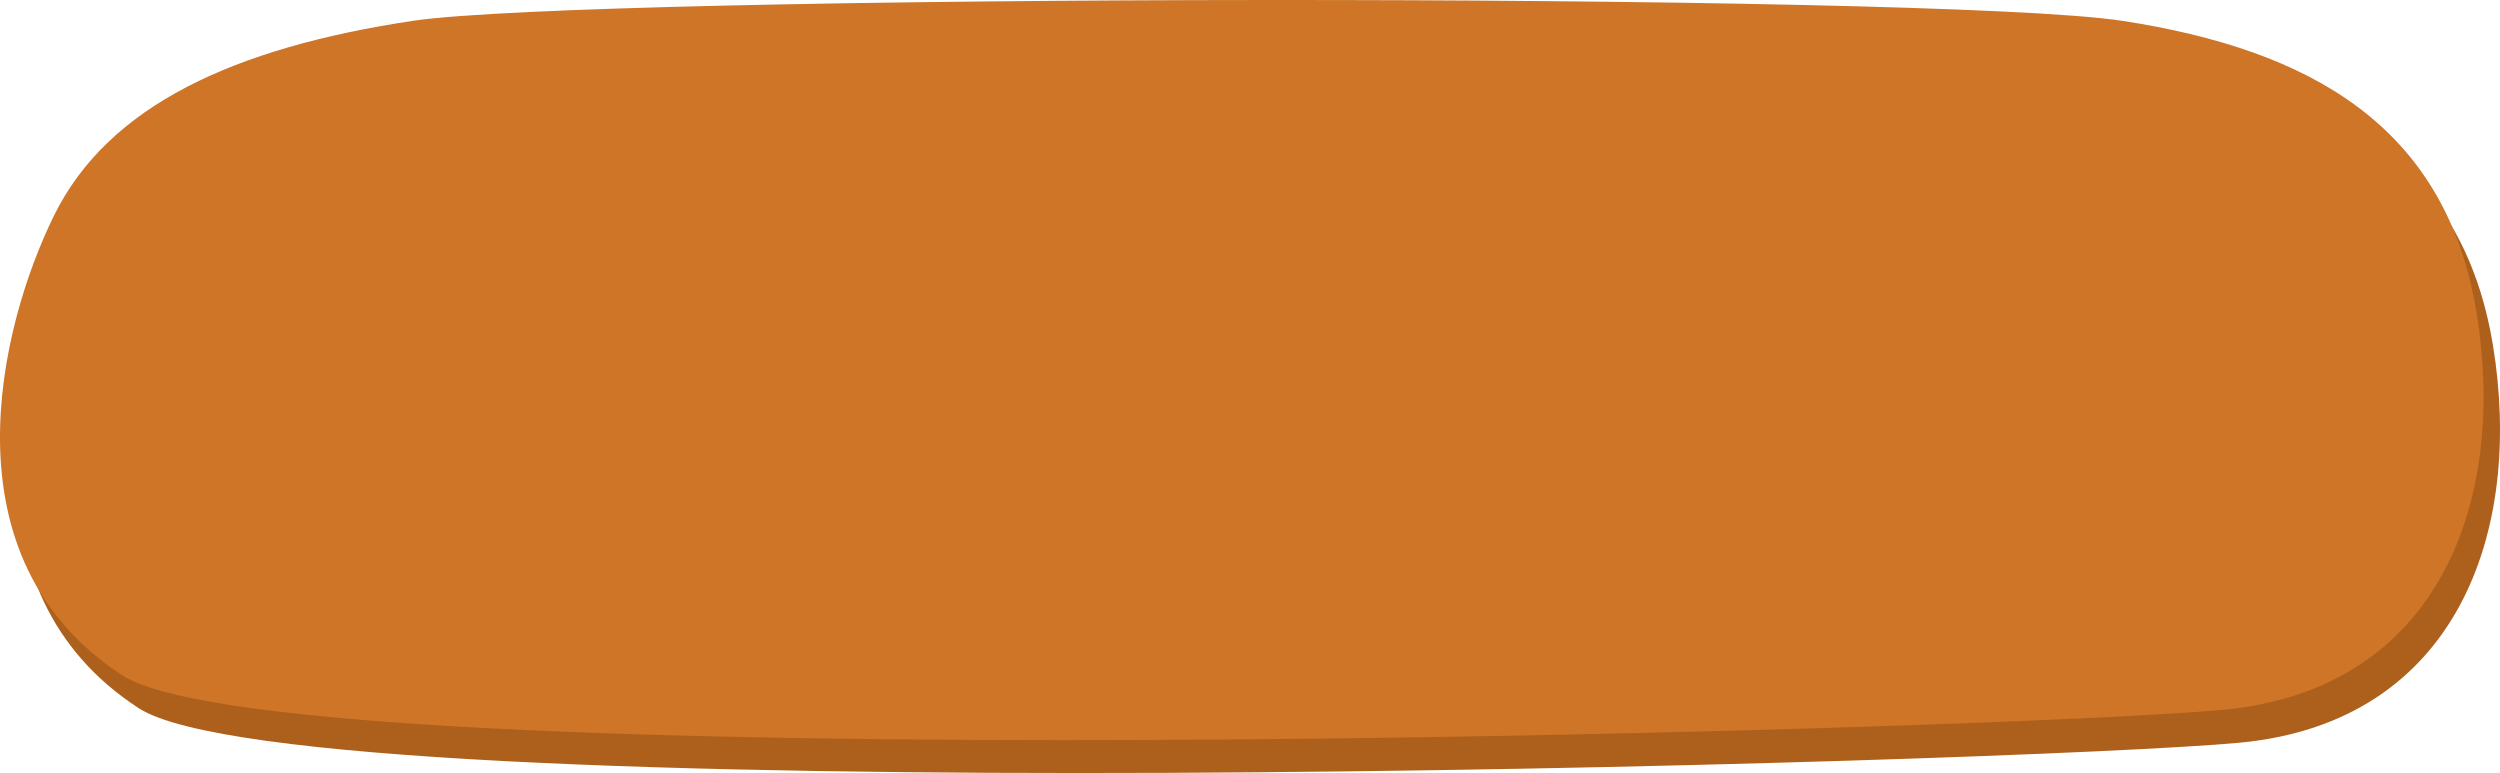 <?xml version="1.0" encoding="UTF-8"?>
<svg width="152px" height="47px" viewBox="0 0 152 47" version="1.1" xmlns="http://www.w3.org/2000/svg" xmlns:xlink="http://www.w3.org/1999/xlink">
    <title>bubbles pics - 3 hover</title>
    <g id="Page-1" stroke="none" stroke-width="1" fill="none" fill-rule="evenodd">
        <g id="Artboard" transform="translate(-1031, -632.103)">
            <g id="bubbles-pics---3-hover" transform="translate(1031, 632.103)">
                <path d="M4.272,15.129 C7.567,8.408 15.248,4.903 26.075,3.27 C36.903,1.637 118.699,1.518 130.059,3.27 C141.418,5.022 149.699,9.616 151.569,20.978 C153.44,32.339 149.383,43.904 136.192,45.154 C123.001,46.403 18.365,49.494 8.442,43.062 C-2.54,35.943 0.976,21.849 4.272,15.129 Z" id="Path-2" fill="#AD601C"></path>
                <path d="M3.272,13.129 C6.567,6.408 14.248,2.903 25.075,1.27 C35.903,-0.363 117.699,-0.482 129.059,1.27 C140.418,3.022 148.699,7.616 150.569,18.978 C152.44,30.339 148.383,41.904 135.192,43.154 C122.001,44.403 17.365,47.494 7.442,41.062 C-3.54,33.943 -0.024,19.849 3.272,13.129 Z" id="Path-2" fill="#CE7527"></path>
            </g>
        </g>
    </g>
</svg>